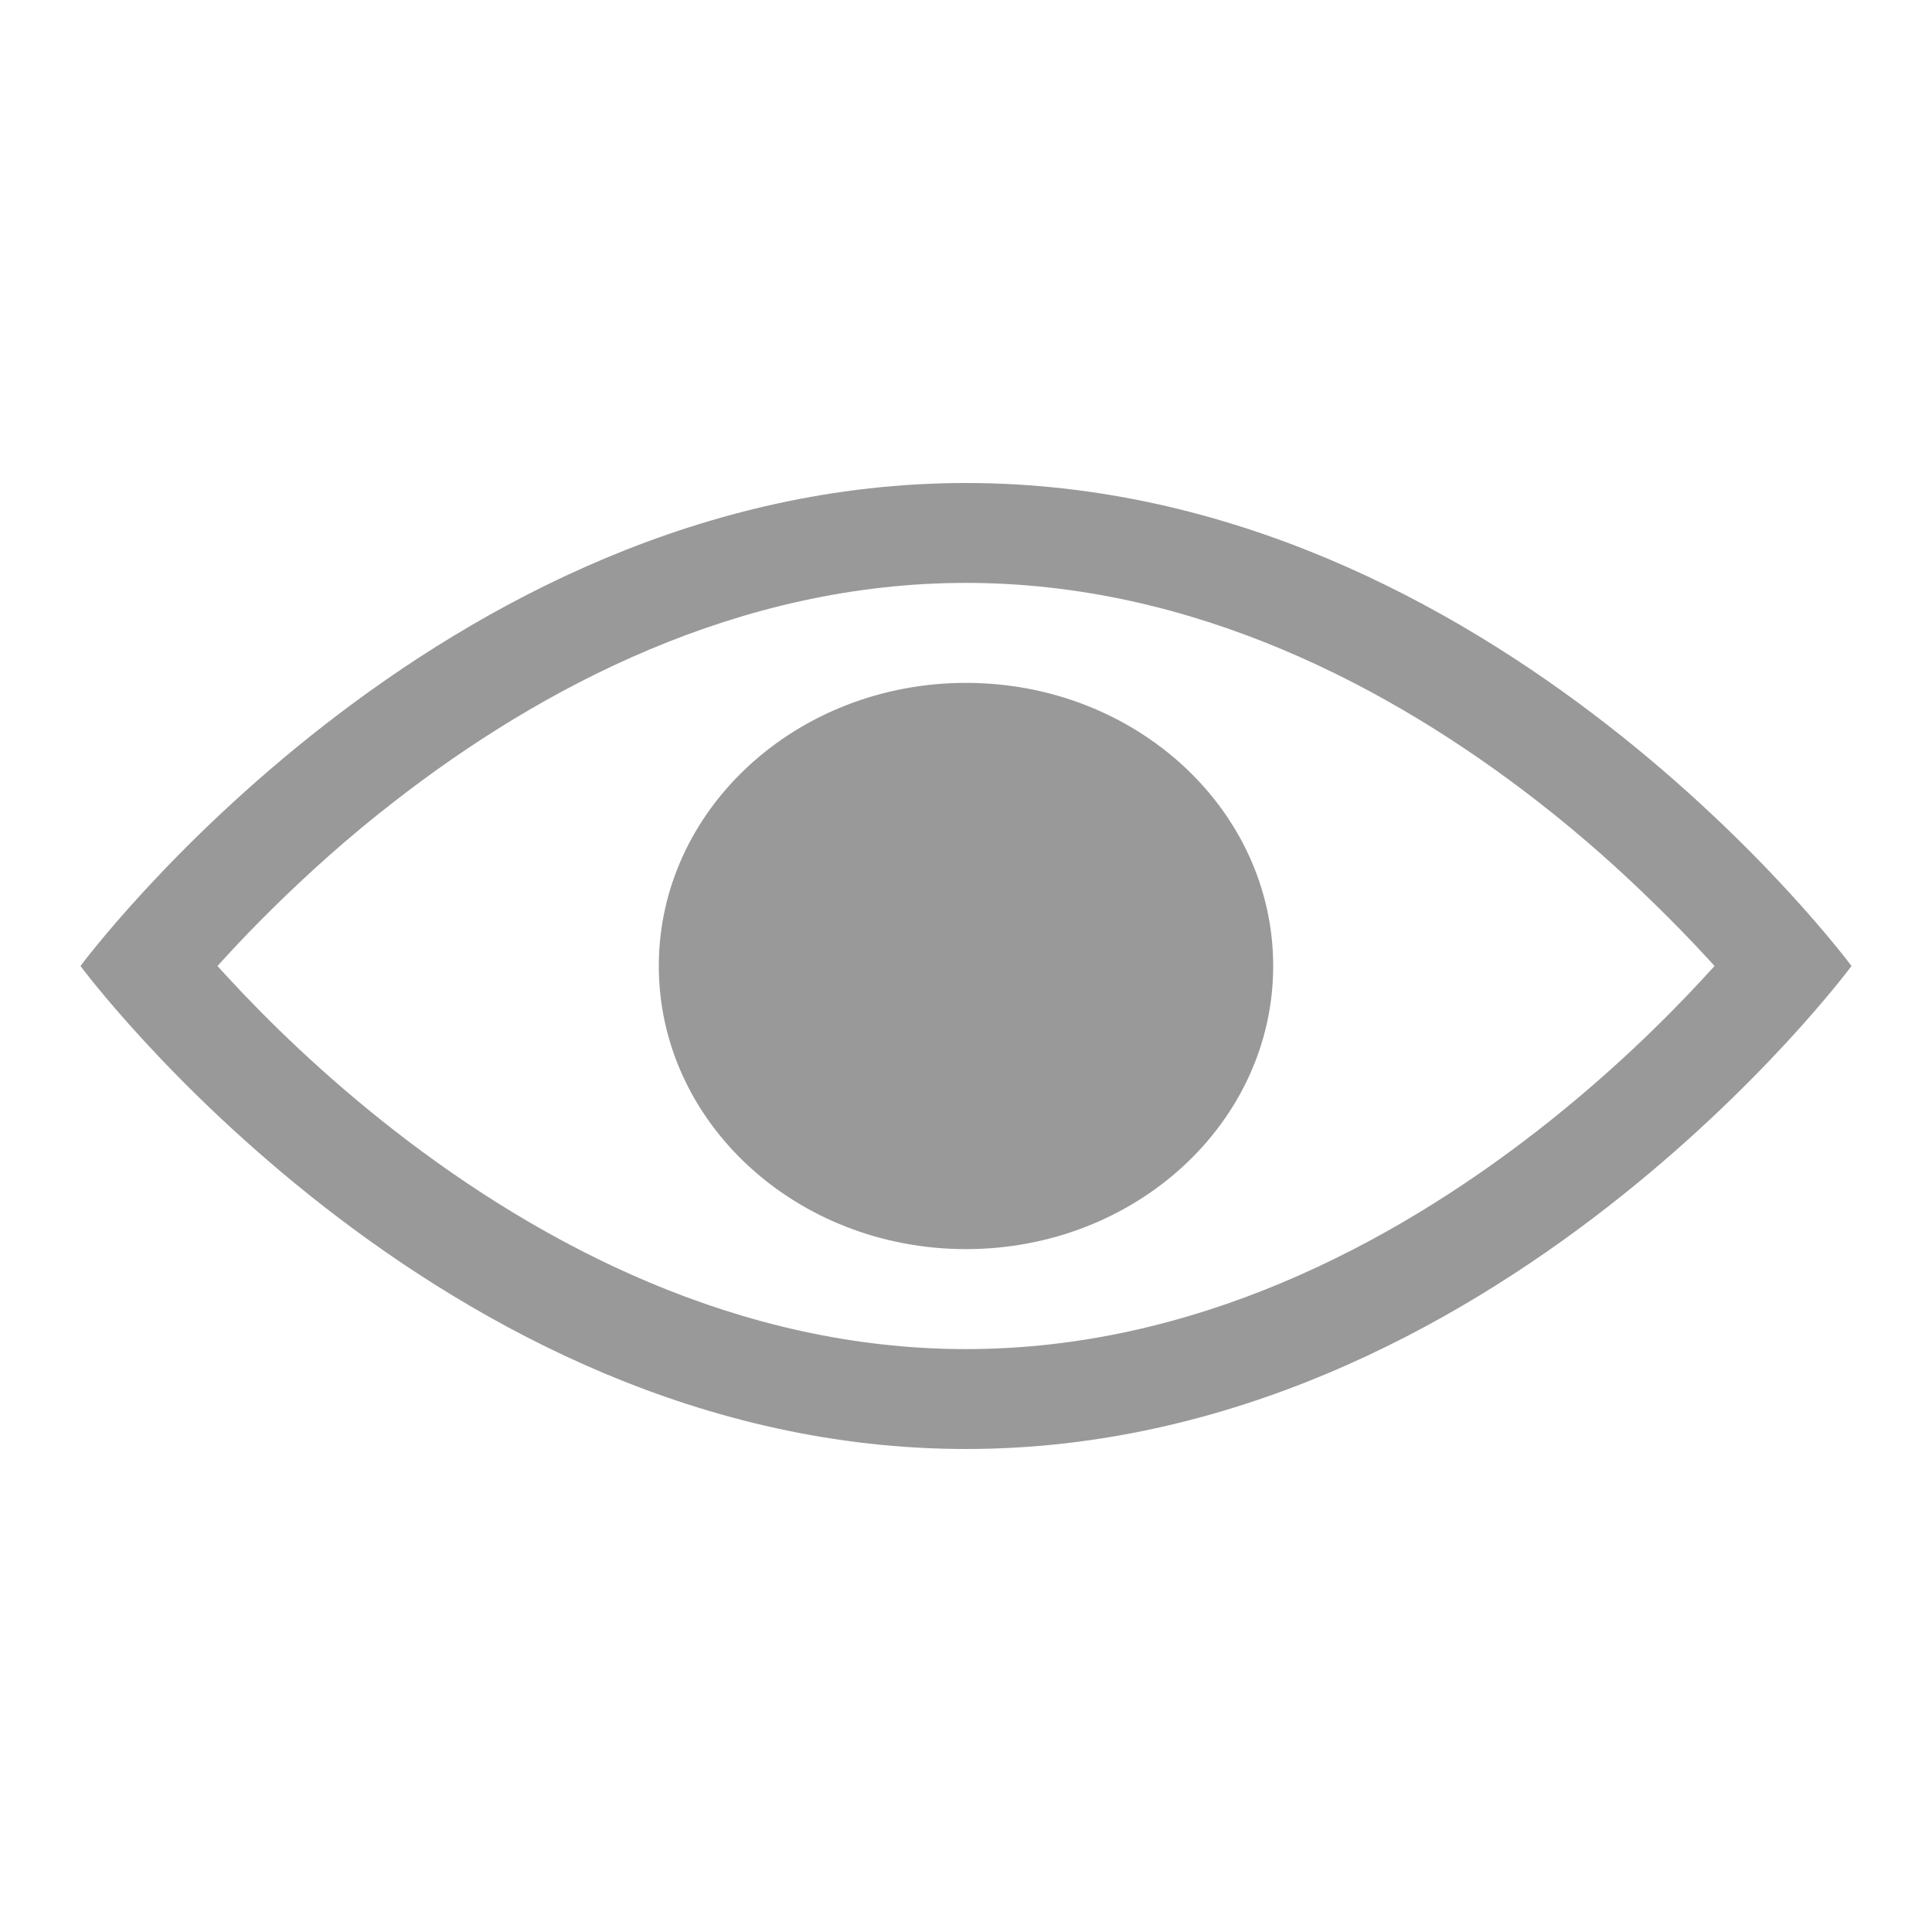 <svg width="24" height="24" viewBox="0 0 24 24" fill="none" xmlns="http://www.w3.org/2000/svg">
<rect width="24" height="24" fill="transparent"/>
<path d="M12 15.517C14.108 15.517 15.816 13.943 15.816 12C15.816 10.057 14.108 8.483 12 8.483C9.892 8.483 8.184 10.057 8.184 12C8.184 13.943 9.892 15.517 12 15.517Z" fill="#999999"/>
<path fill-rule="evenodd" clip-rule="evenodd" d="M12 18C5.437 18 1 12 1 12C1 12 5.437 6 12 6C18.563 6 23 12 23 12C23 12 18.563 18 12 18ZM2.824 12.134L2.701 12L2.824 11.866C3.147 11.515 3.575 11.084 4.087 10.629C4.339 10.406 4.613 10.177 4.908 9.949C6.721 8.541 9.169 7.241 12 7.241C14.831 7.241 17.279 8.541 19.093 9.949C19.657 10.387 20.145 10.827 20.548 11.223C20.787 11.455 20.997 11.673 21.176 11.866L21.299 12L21.176 12.134C20.695 12.657 19.987 13.355 19.093 14.051C17.279 15.46 14.831 16.759 12 16.759C9.169 16.759 6.721 15.46 4.908 14.051C4.013 13.355 3.305 12.657 2.824 12.134Z" fill="#999999"/>
</svg>
